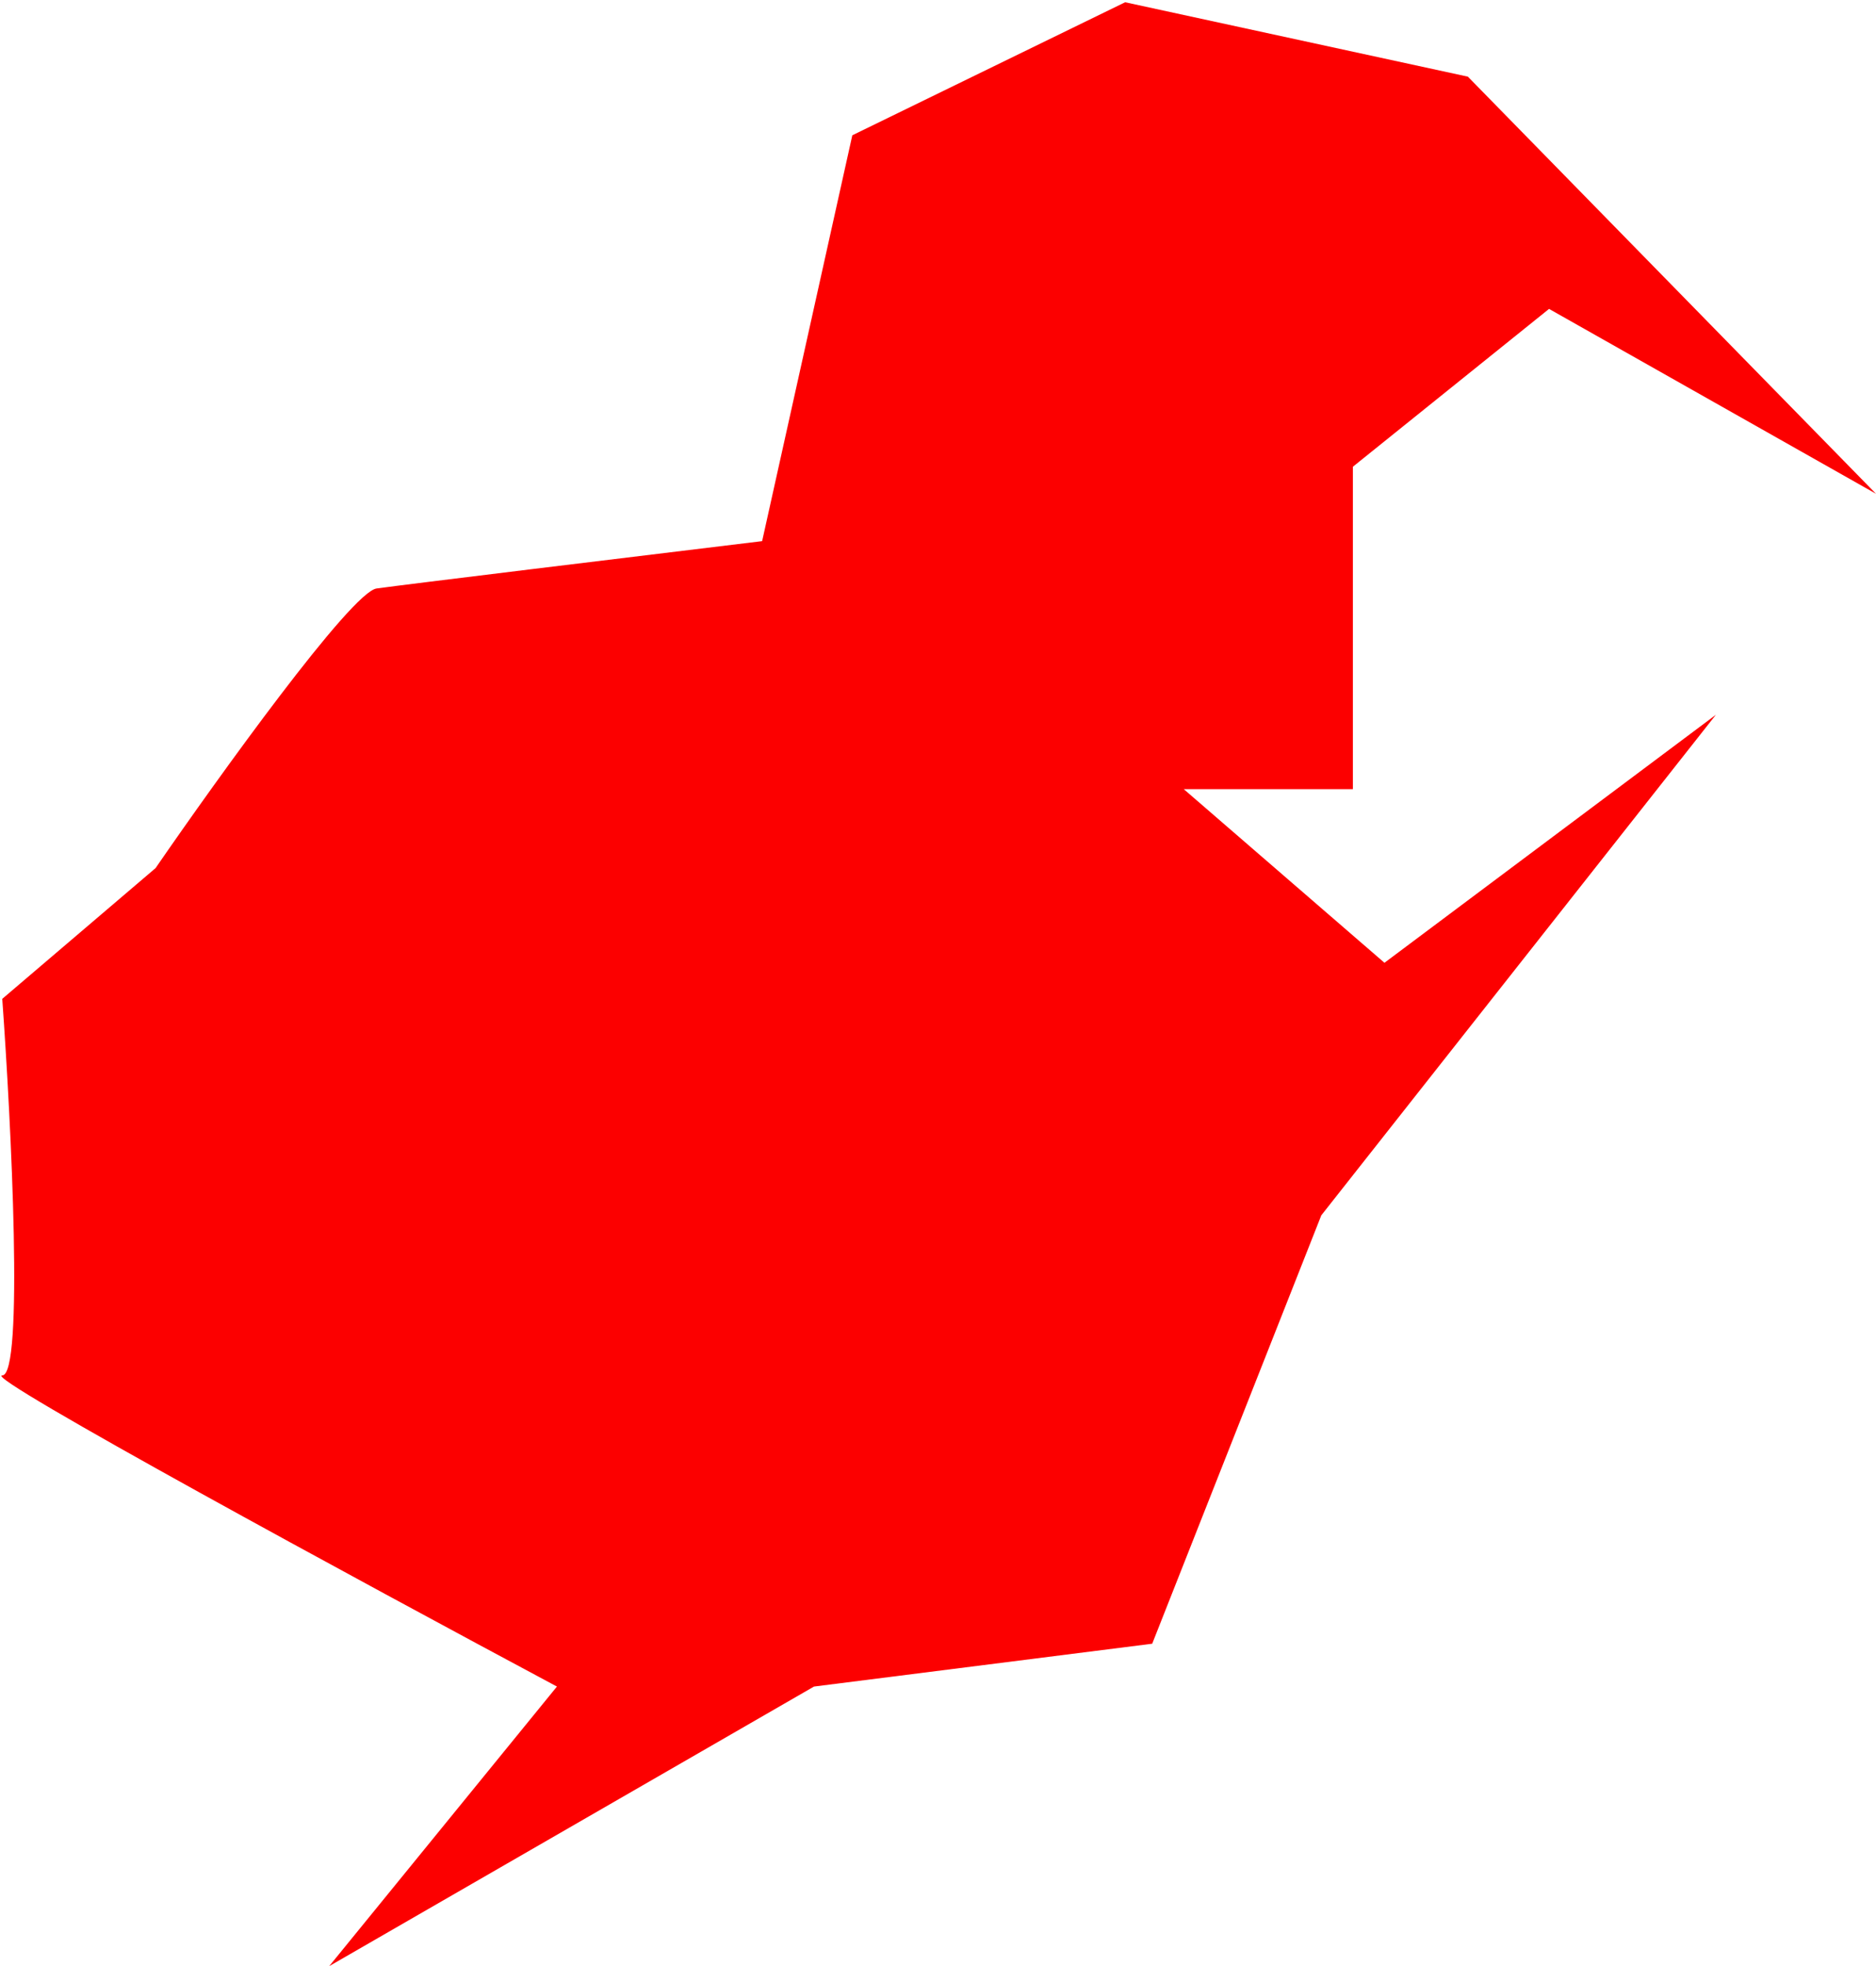 <?xml version="1.0" encoding="UTF-8"?> <svg xmlns="http://www.w3.org/2000/svg" width="416" height="436" viewBox="0 0 416 436" fill="none"> <path d="M83.5 130.5C77.9 131.3 48.5 172.167 34.5 192.5L0.5 221.5C2.5 249.333 5.3 305 0.5 305C-4.3 305 80.5 351 123.5 374L73 436L180.5 374L255.5 364.5L293 269.5L380.5 158.5L307 213.5L262.5 175H300V103.5L343.5 68.5L416 109.5L325.5 17L249.5 0.5L189 30L169 120C142.833 123.167 89.1 129.7 83.5 130.5Z" fill="#FC0000"></path> </svg> 